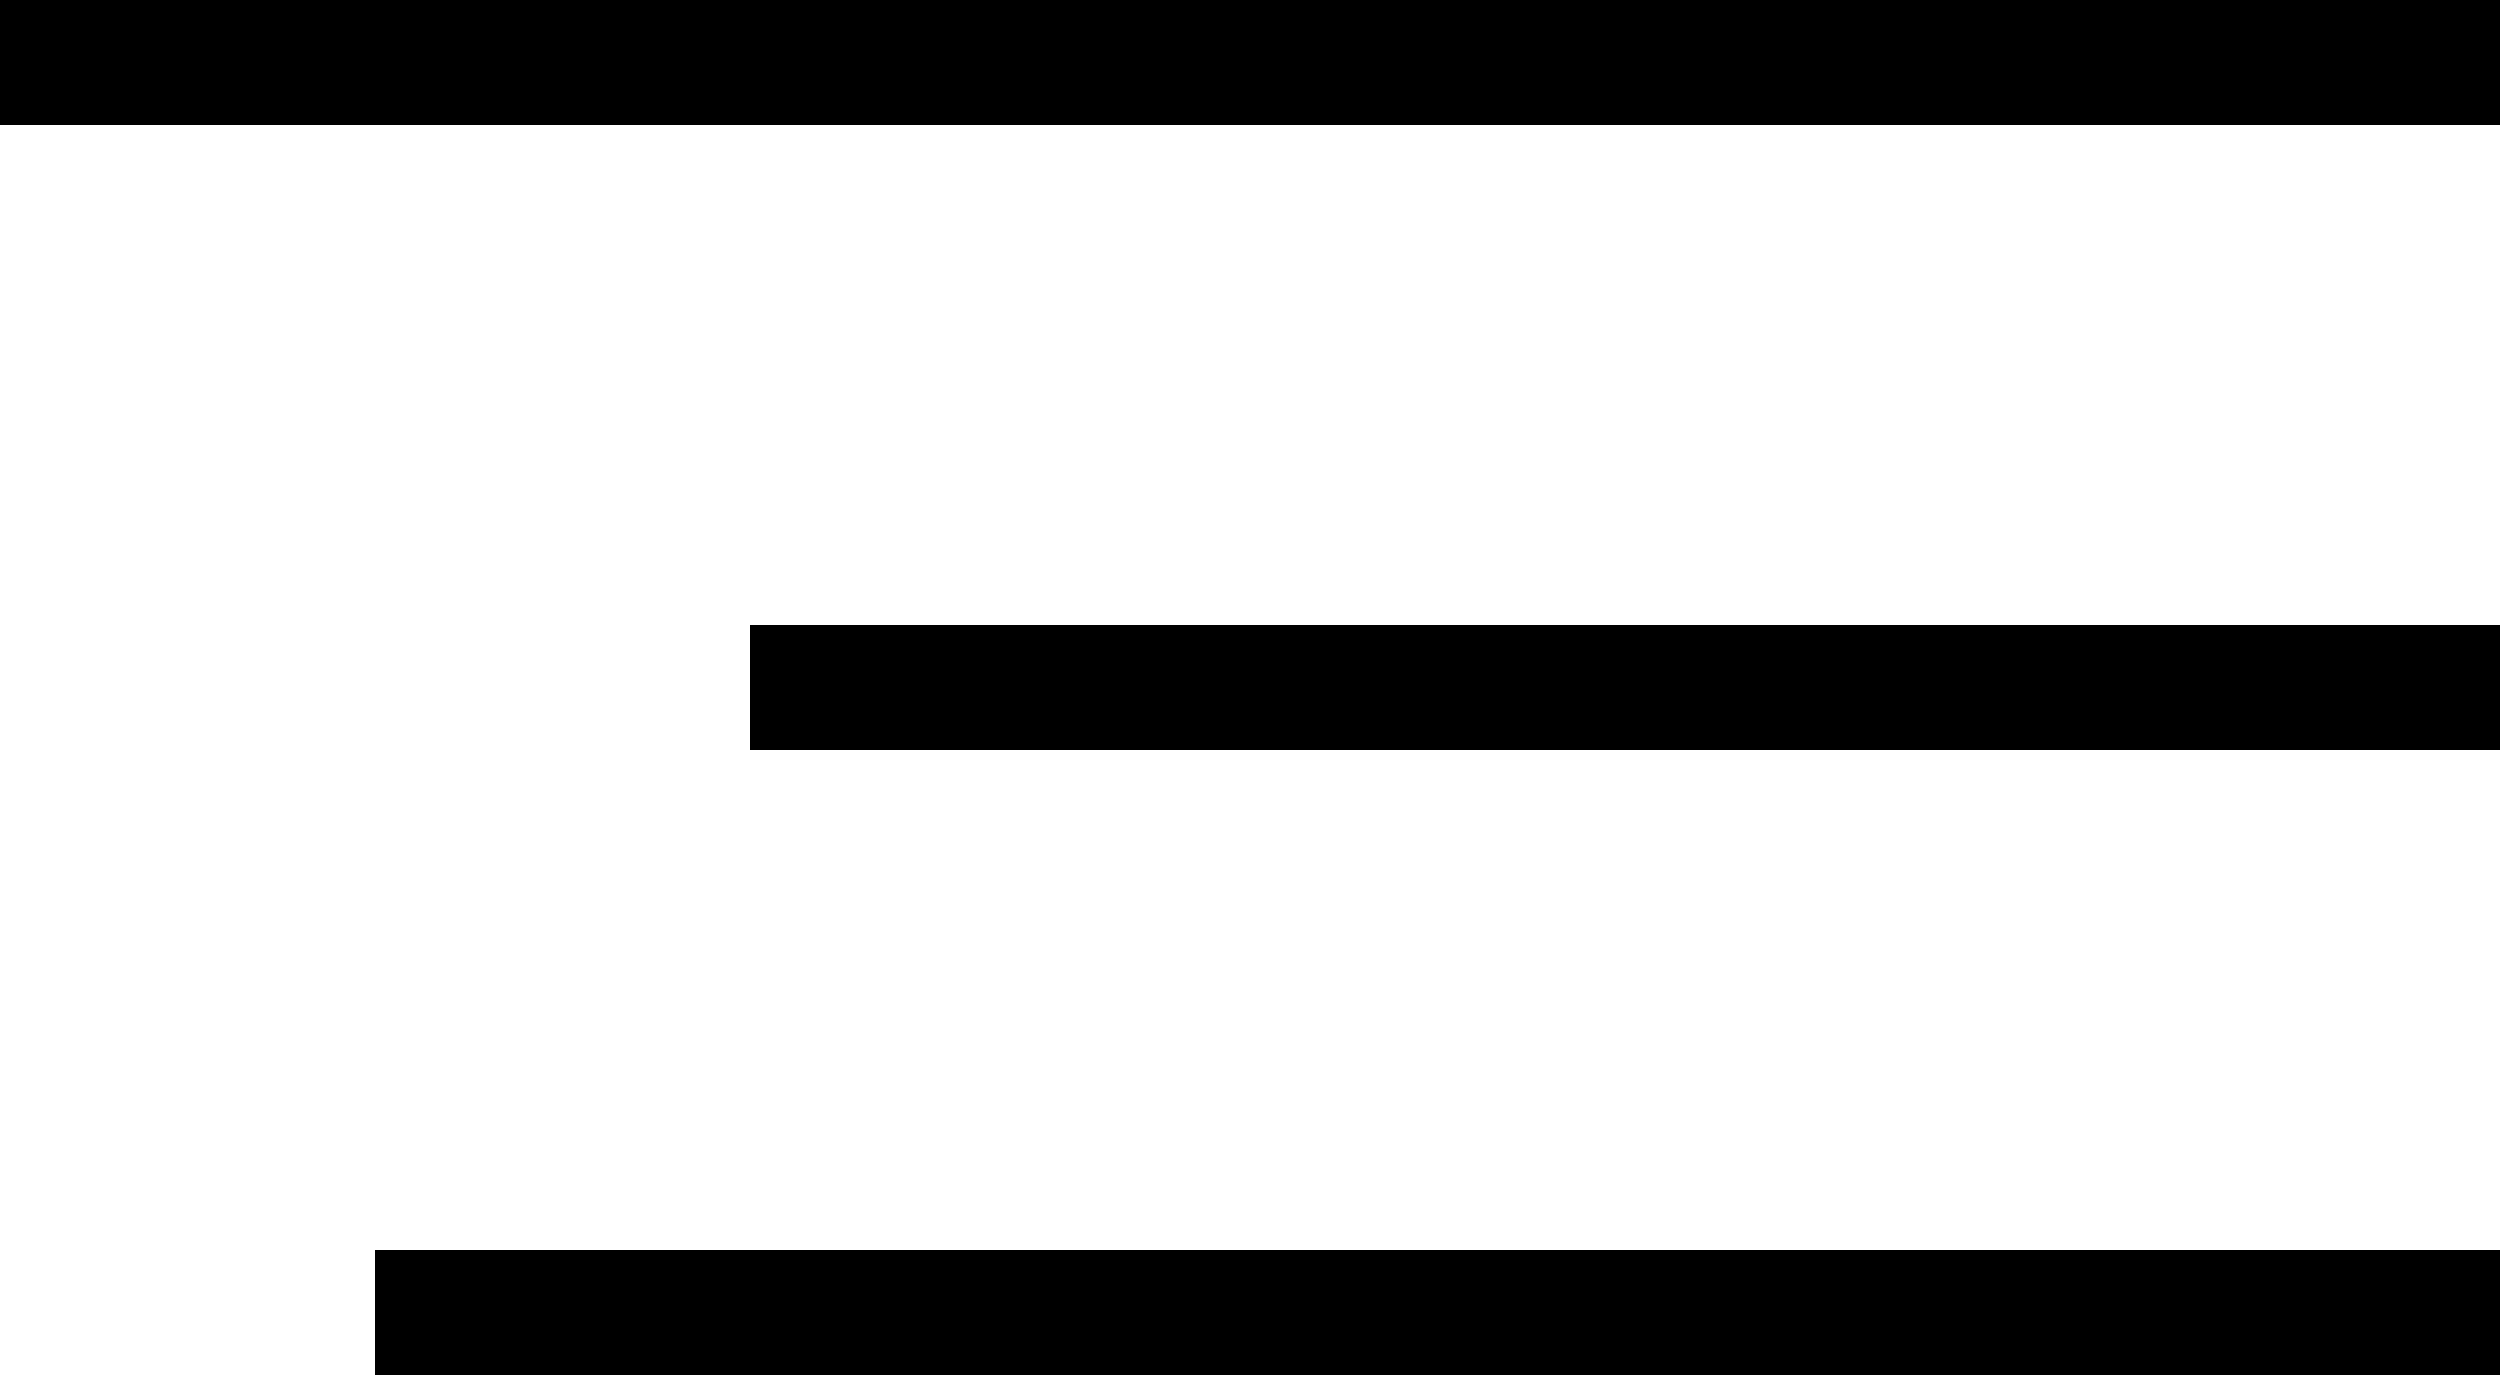 <?xml version="1.0" encoding="UTF-8"?> <svg xmlns="http://www.w3.org/2000/svg" width="40" height="22" viewBox="0 0 40 22" fill="none"> <line y1="1" x2="40" y2="1" stroke="black" stroke-width="2"></line> <line x1="12" y1="11" x2="40" y2="11" stroke="black" stroke-width="2"></line> <line x1="6" y1="21" x2="40" y2="21" stroke="black" stroke-width="2"></line> </svg> 